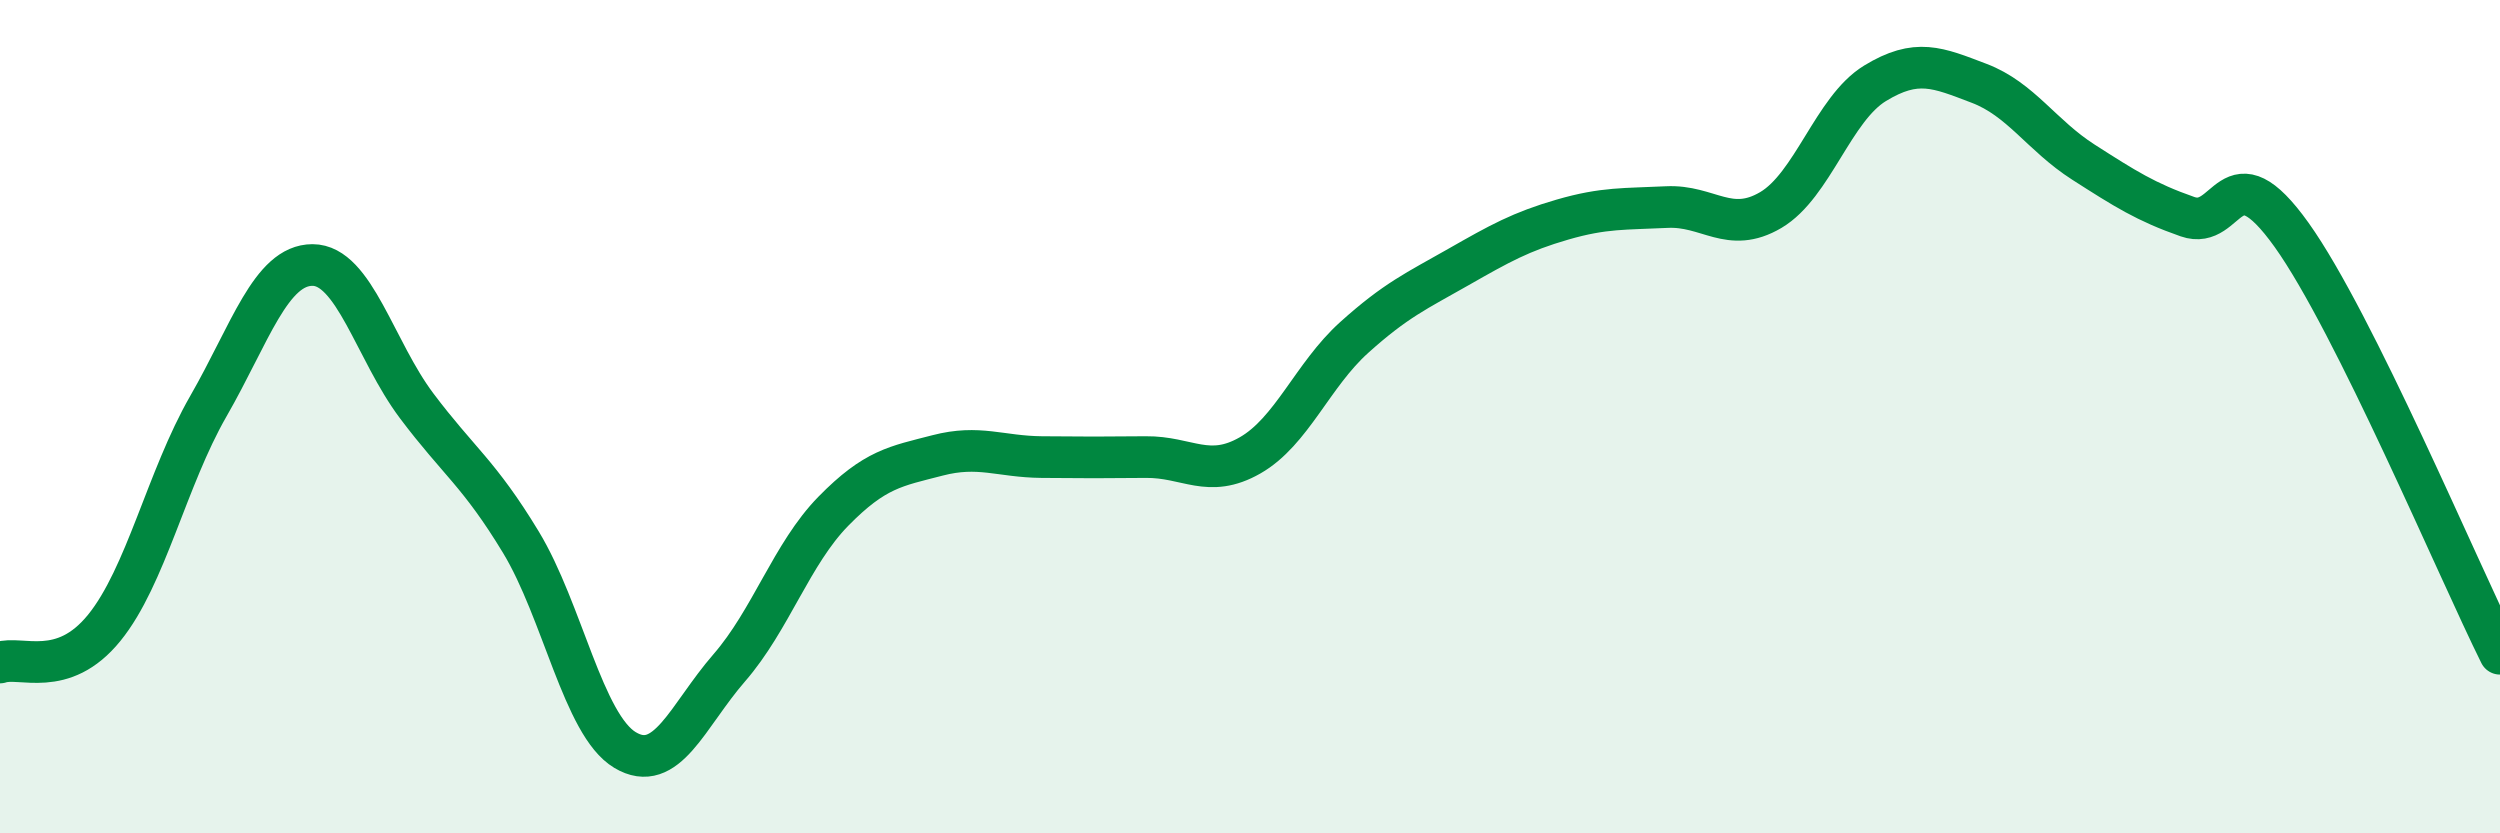 
    <svg width="60" height="20" viewBox="0 0 60 20" xmlns="http://www.w3.org/2000/svg">
      <path
        d="M 0,15.9 C 0.5,15.73 1.5,16.3 2.5,15.07 C 3.5,13.84 4,11.49 5,9.75 C 6,8.01 6.5,6.36 7.5,6.36 C 8.5,6.36 9,8.41 10,9.74 C 11,11.07 11.5,11.36 12.5,13.01 C 13.5,14.66 14,17.4 15,18 C 16,18.6 16.5,17.18 17.5,16.03 C 18.5,14.88 19,13.29 20,12.27 C 21,11.25 21.5,11.19 22.5,10.93 C 23.5,10.67 24,10.96 25,10.97 C 26,10.98 26.5,10.98 27.5,10.97 C 28.5,10.96 29,11.5 30,10.93 C 31,10.36 31.5,9 32.5,8.1 C 33.5,7.2 34,6.98 35,6.41 C 36,5.84 36.5,5.56 37.5,5.27 C 38.5,4.98 39,5.02 40,4.97 C 41,4.92 41.5,5.63 42.5,5.04 C 43.5,4.45 44,2.61 45,2 C 46,1.39 46.5,1.62 47.5,2 C 48.5,2.38 49,3.25 50,3.89 C 51,4.53 51.5,4.85 52.5,5.2 C 53.5,5.55 53.5,3.54 55,5.64 C 56.5,7.74 59,13.68 60,15.69L60 20L0 20Z"
        fill="#008740"
        opacity="0.1"
        stroke-linecap="round"
        stroke-linejoin="round"
      />
      <path
        d="M 0,15.9 C 0.5,15.73 1.5,16.3 2.5,15.07 C 3.5,13.84 4,11.49 5,9.75 C 6,8.01 6.5,6.36 7.5,6.36 C 8.5,6.36 9,8.41 10,9.74 C 11,11.07 11.5,11.36 12.5,13.01 C 13.5,14.66 14,17.4 15,18 C 16,18.6 16.5,17.18 17.5,16.03 C 18.5,14.88 19,13.29 20,12.27 C 21,11.25 21.5,11.19 22.5,10.93 C 23.5,10.67 24,10.96 25,10.97 C 26,10.98 26.5,10.98 27.5,10.97 C 28.5,10.96 29,11.5 30,10.93 C 31,10.36 31.5,9 32.5,8.1 C 33.5,7.2 34,6.98 35,6.41 C 36,5.84 36.5,5.56 37.5,5.27 C 38.5,4.98 39,5.02 40,4.97 C 41,4.92 41.5,5.63 42.5,5.04 C 43.5,4.45 44,2.61 45,2 C 46,1.39 46.5,1.62 47.5,2 C 48.5,2.38 49,3.25 50,3.89 C 51,4.53 51.5,4.85 52.5,5.2 C 53.5,5.55 53.5,3.54 55,5.64 C 56.5,7.74 59,13.68 60,15.69"
        stroke="#008740"
        stroke-width="1"
        fill="none"
        stroke-linecap="round"
        stroke-linejoin="round"
      />
    </svg>
  